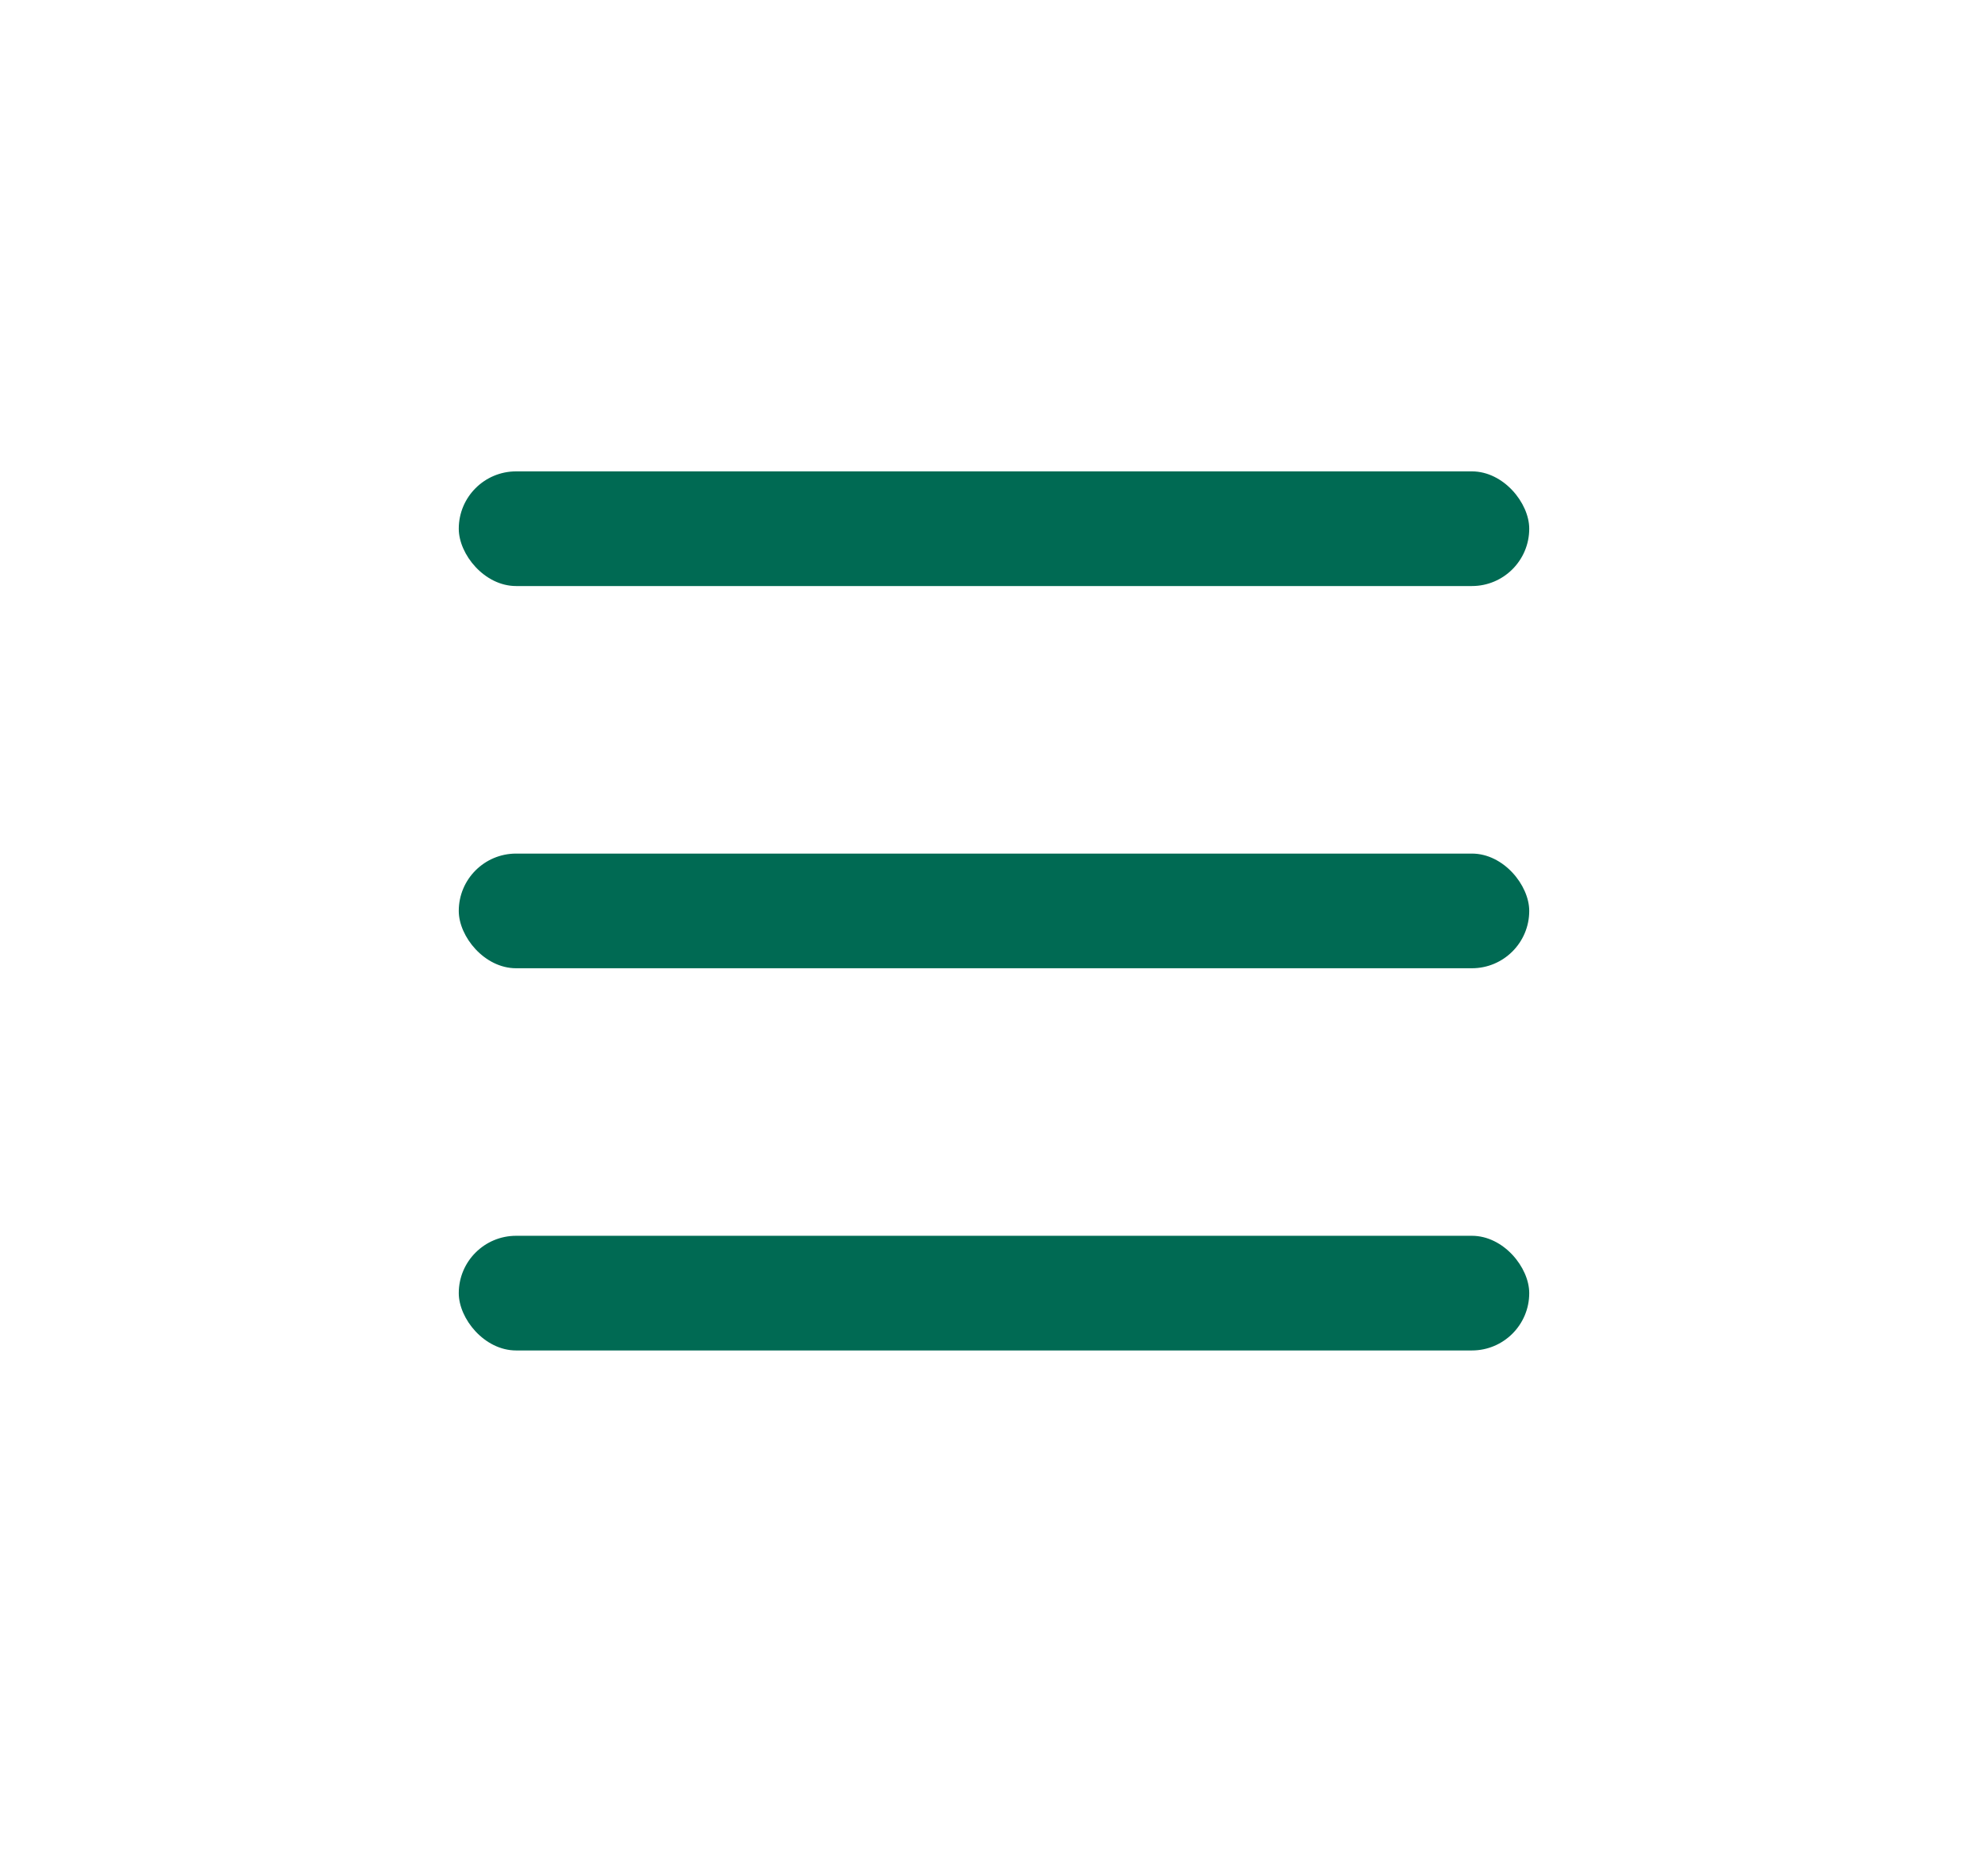 <svg width="52" height="49" viewBox="0 0 52 49" fill="none" xmlns="http://www.w3.org/2000/svg">
<g id="hamburger_menu">
<rect id="Rectangle 190" x="12" y="12.333" width="28" height="3" rx="1.5" fill="#006A53"/>
<rect id="Rectangle 191" x="12" y="22.333" width="28" height="3" rx="1.5" fill="#006A53"/>
<rect id="Rectangle 192" x="12" y="32.333" width="28" height="3" rx="1.5" fill="#006A53"/>
</g>
</svg>
